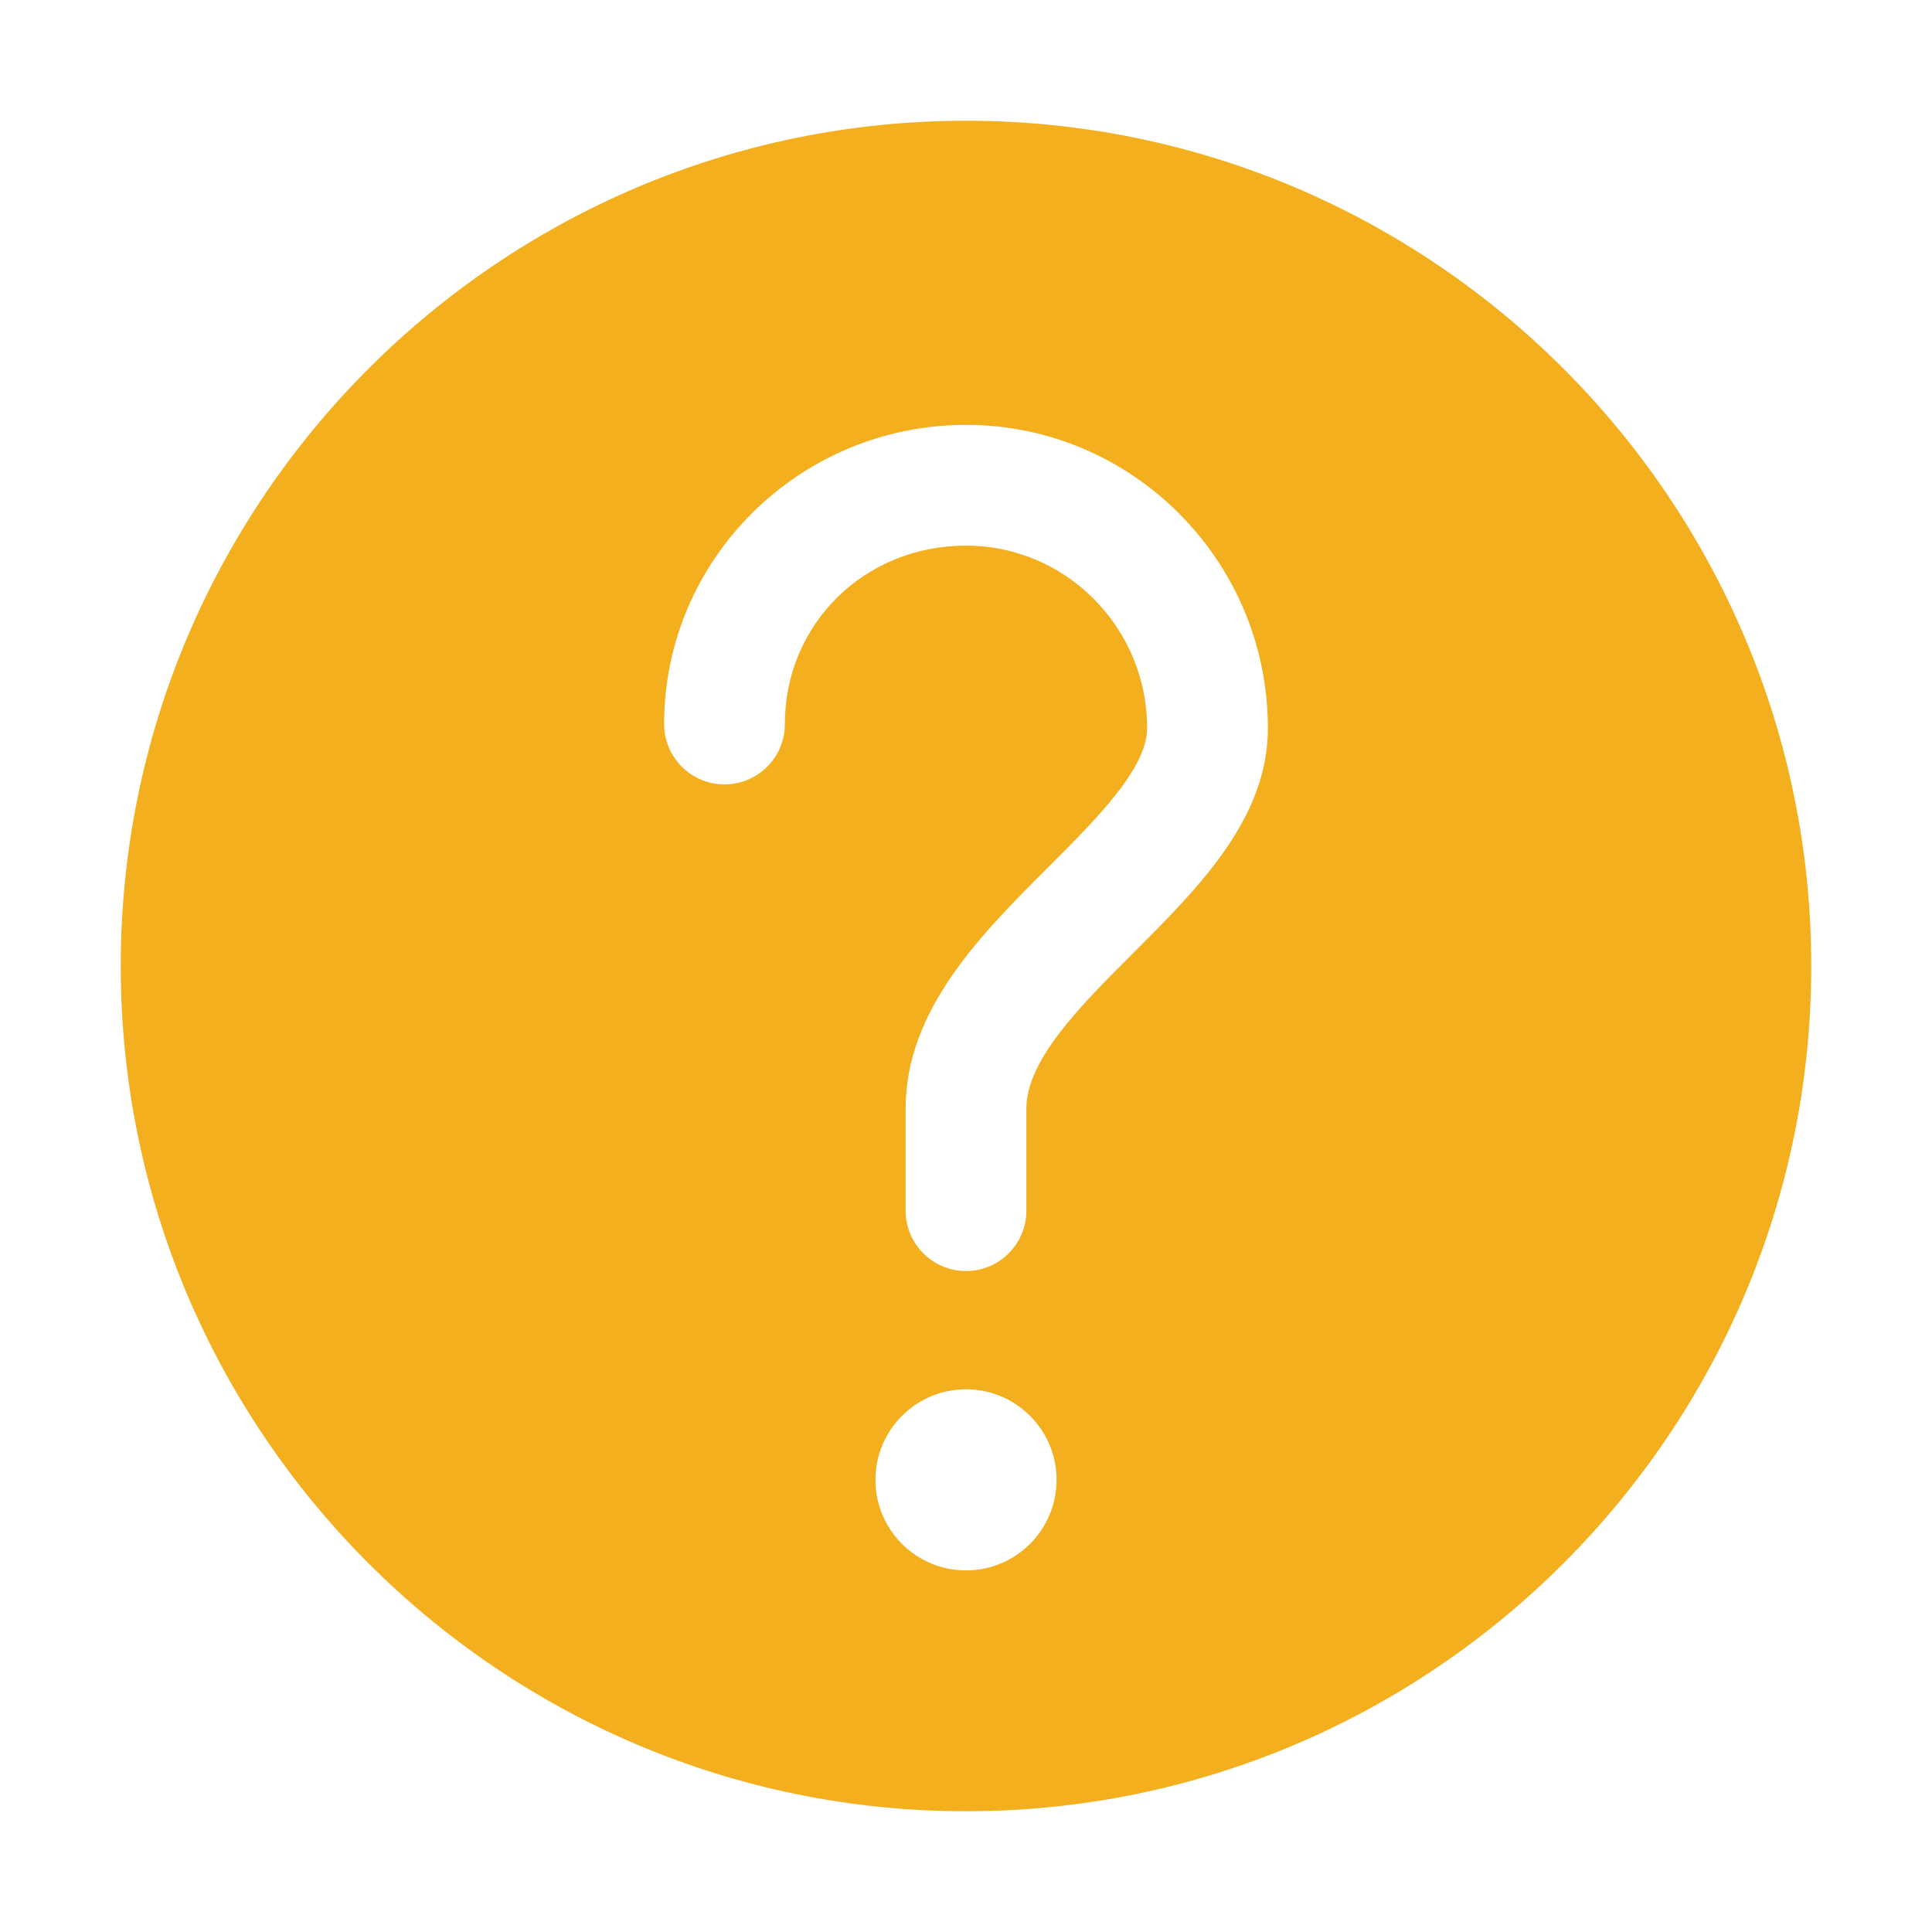 <?xml version="1.0" standalone="no"?><!DOCTYPE svg PUBLIC "-//W3C//DTD SVG 1.1//EN" "http://www.w3.org/Graphics/SVG/1.1/DTD/svg11.dtd"><svg t="1745482902749" class="icon" viewBox="0 0 1024 1024" version="1.1" xmlns="http://www.w3.org/2000/svg" p-id="3653" xmlns:xlink="http://www.w3.org/1999/xlink" width="256" height="256"><path d="M512 64c-247.039 0-448 200.961-448 448S264.961 960 512 960 960 759.039 960 512 759.039 64 512 64zM512 832.353c-26.496 0-48-21.504-48-48 0-26.496 21.504-48 48-48s48 21.504 48 48S538.496 832.353 512 832.353zM600.576 505.185c-27.84 27.809-56.576 56.545-56.576 82.368l0 54.112c0 17.665-14.336 32.001-32.001 32.001s-32.001-14.336-32.001-32.001l0-54.112c0-52.353 40-92.352 75.328-127.647 25.887-25.887 52.672-52.64 52.672-73.984 0-53.343-43.072-96.735-95.999-96.735-53.823 0-95.999 41.536-95.999 94.559 0 17.665-14.336 31.999-32.001 31.999s-32.001-14.336-32.001-31.999c0-87.424 71.775-158.559 160.001-158.559s160.001 72.095 160.001 160.735C672.001 433.791 635.681 470.08 600.576 505.185z" fill="#f3af1d" p-id="3654"></path></svg>